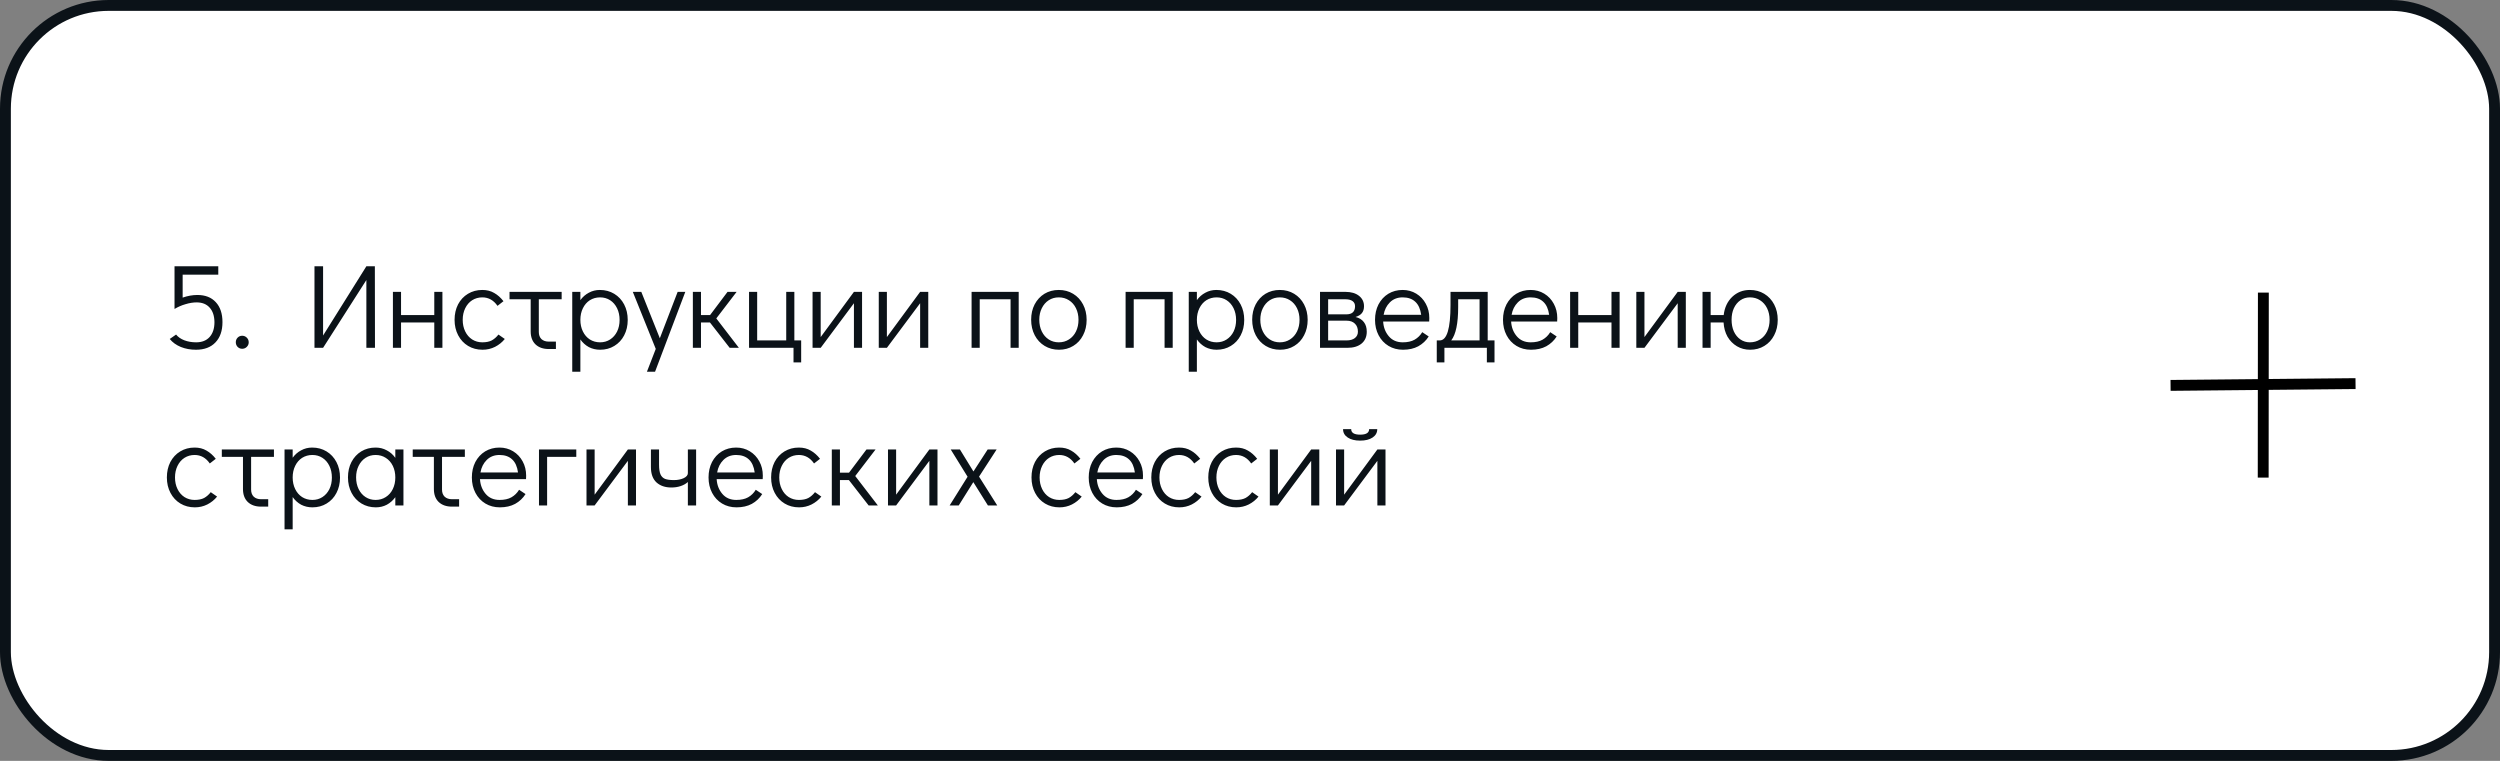 <?xml version="1.0" encoding="UTF-8"?> <svg xmlns="http://www.w3.org/2000/svg" width="460" height="140" viewBox="0 0 460 140" fill="none"><rect x="0" y="0" width="460" height="140" fill="#808080" stroke="none"/> <rect x="1" y="1" width="458" height="138" rx="19" fill="white" stroke="#0B1218" stroke-width="2"></rect> <path d="M36.314 54.276C37.766 54.276 38.895 54.716 39.702 55.596C40.523 56.476 40.934 57.701 40.934 59.27C40.934 60.869 40.501 62.115 39.636 63.01C38.785 63.905 37.59 64.352 36.05 64.352C35.053 64.352 34.129 64.183 33.278 63.846C32.427 63.494 31.745 63.003 31.232 62.372L32.398 61.558C32.765 62.013 33.271 62.365 33.916 62.614C34.576 62.863 35.302 62.988 36.094 62.988C37.15 62.988 37.971 62.665 38.558 62.02C39.159 61.36 39.46 60.443 39.46 59.27C39.445 58.126 39.152 57.239 38.58 56.608C38.008 55.963 37.209 55.64 36.182 55.64C35.537 55.64 34.855 55.75 34.136 55.97C33.417 56.175 32.743 56.469 32.112 56.85V48.996H40.164V50.536H33.608V54.76C34.532 54.437 35.434 54.276 36.314 54.276ZM44.554 64.176C44.231 64.176 43.953 64.059 43.718 63.824C43.498 63.589 43.388 63.303 43.388 62.966C43.388 62.643 43.498 62.365 43.718 62.13C43.953 61.895 44.231 61.778 44.554 61.778C44.891 61.778 45.177 61.895 45.412 62.13C45.647 62.365 45.764 62.651 45.764 62.988C45.764 63.311 45.647 63.589 45.412 63.824C45.177 64.059 44.891 64.176 44.554 64.176ZM57.864 64V48.996H59.447V61.734L67.412 48.996H68.974L68.996 64H67.412V51.526L59.447 64H57.864ZM72.296 64V53.704H73.792V57.972H79.908V53.704H81.404V64H79.908V59.336H73.792V64H72.296ZM88.79 64.352C87.792 64.352 86.905 64.117 86.127 63.648C85.35 63.179 84.742 62.526 84.302 61.69C83.862 60.854 83.641 59.908 83.641 58.852C83.641 57.796 83.854 56.85 84.279 56.014C84.719 55.178 85.328 54.525 86.106 54.056C86.883 53.587 87.763 53.352 88.746 53.352C89.582 53.352 90.308 53.535 90.924 53.902C91.554 54.254 92.126 54.76 92.639 55.42L91.54 56.278C90.821 55.237 89.889 54.716 88.746 54.716C88.056 54.716 87.433 54.892 86.876 55.244C86.333 55.596 85.907 56.087 85.6 56.718C85.291 57.349 85.138 58.06 85.138 58.852C85.138 59.644 85.291 60.355 85.6 60.986C85.907 61.617 86.333 62.108 86.876 62.46C87.433 62.812 88.056 62.988 88.746 62.988C89.45 62.988 90.029 62.871 90.484 62.636C90.938 62.387 91.349 62.027 91.716 61.558L92.882 62.372C92.397 62.973 91.796 63.457 91.078 63.824C90.374 64.176 89.611 64.352 88.79 64.352ZM93.752 53.704H103.344V55.068H99.142V61.096C99.142 61.639 99.303 62.071 99.626 62.394C99.963 62.702 100.411 62.856 100.968 62.856H102.288V64.22H100.968C99.941 64.22 99.127 63.934 98.526 63.362C97.939 62.79 97.646 61.998 97.646 60.986V55.068H93.752V53.704ZM110.375 53.352C111.357 53.352 112.237 53.587 113.015 54.056C113.792 54.525 114.401 55.178 114.841 56.014C115.281 56.85 115.501 57.803 115.501 58.874C115.501 59.93 115.281 60.876 114.841 61.712C114.415 62.533 113.814 63.179 113.037 63.648C112.274 64.117 111.401 64.352 110.419 64.352C109.671 64.352 108.981 64.191 108.351 63.868C107.735 63.531 107.214 63.061 106.789 62.46V68.4H105.293V53.704H106.789V55.222C107.214 54.635 107.735 54.181 108.351 53.858C108.967 53.521 109.641 53.352 110.375 53.352ZM110.419 62.988C111.108 62.988 111.724 62.812 112.267 62.46C112.809 62.108 113.235 61.624 113.543 61.008C113.851 60.377 114.005 59.666 114.005 58.874C114.005 58.067 113.851 57.349 113.543 56.718C113.235 56.087 112.809 55.596 112.267 55.244C111.724 54.892 111.108 54.716 110.419 54.716C109.715 54.716 109.084 54.892 108.527 55.244C107.984 55.596 107.559 56.087 107.251 56.718C106.943 57.349 106.789 58.06 106.789 58.852C106.789 59.644 106.943 60.355 107.251 60.986C107.559 61.617 107.984 62.108 108.527 62.46C109.084 62.812 109.715 62.988 110.419 62.988ZM124.687 53.704H126.095L120.529 68.4H119.033L120.661 64.198L116.437 53.704H117.999L121.409 62.24L124.687 53.704ZM135.956 64H134.262L130.632 59.336H128.982V64H127.486V53.704H128.982V57.972H130.654L133.866 53.704H135.538L131.798 58.588L135.956 64ZM146.007 66.684V64H137.823V53.704H139.319V62.636H144.665V53.704H146.161V62.636H147.415V66.684H146.007ZM157.123 53.704H158.619V64H157.123V55.794L151.007 64H149.511V53.704H151.007V62.02L157.123 53.704ZM169.304 53.704H170.8V64H169.304V55.794L163.188 64H161.692V53.704H163.188V62.02L169.304 53.704ZM178.772 64V53.704H187.44V64H185.944V55.068H180.268V64H178.772ZM194.858 64.352C193.876 64.352 192.996 64.117 192.218 63.648C191.441 63.179 190.832 62.526 190.392 61.69C189.952 60.839 189.732 59.886 189.732 58.83C189.732 57.774 189.945 56.835 190.37 56.014C190.81 55.178 191.412 54.525 192.174 54.056C192.952 53.587 193.832 53.352 194.814 53.352C195.797 53.352 196.677 53.587 197.454 54.056C198.232 54.525 198.84 55.178 199.28 56.014C199.72 56.85 199.94 57.796 199.94 58.852C199.94 59.908 199.72 60.854 199.28 61.69C198.855 62.526 198.254 63.179 197.476 63.648C196.714 64.117 195.841 64.352 194.858 64.352ZM194.814 62.988C195.518 62.988 196.142 62.812 196.684 62.46C197.242 62.108 197.674 61.617 197.982 60.986C198.29 60.355 198.444 59.644 198.444 58.852C198.444 58.06 198.29 57.349 197.982 56.718C197.674 56.087 197.242 55.596 196.684 55.244C196.142 54.892 195.518 54.716 194.814 54.716C194.125 54.716 193.509 54.892 192.966 55.244C192.424 55.596 191.998 56.087 191.69 56.718C191.382 57.334 191.228 58.038 191.228 58.83C191.228 59.637 191.382 60.355 191.69 60.986C191.998 61.617 192.424 62.108 192.966 62.46C193.509 62.812 194.125 62.988 194.814 62.988ZM207.11 64V53.704H215.778V64H214.282V55.068H208.606V64H207.11ZM223.812 53.352C224.795 53.352 225.675 53.587 226.452 54.056C227.23 54.525 227.838 55.178 228.278 56.014C228.718 56.85 228.938 57.803 228.938 58.874C228.938 59.93 228.718 60.876 228.278 61.712C227.853 62.533 227.252 63.179 226.474 63.648C225.712 64.117 224.839 64.352 223.856 64.352C223.108 64.352 222.419 64.191 221.788 63.868C221.172 63.531 220.652 63.061 220.226 62.46V68.4H218.73V53.704H220.226V55.222C220.652 54.635 221.172 54.181 221.788 53.858C222.404 53.521 223.079 53.352 223.812 53.352ZM223.856 62.988C224.546 62.988 225.162 62.812 225.704 62.46C226.247 62.108 226.672 61.624 226.98 61.008C227.288 60.377 227.442 59.666 227.442 58.874C227.442 58.067 227.288 57.349 226.98 56.718C226.672 56.087 226.247 55.596 225.704 55.244C225.162 54.892 224.546 54.716 223.856 54.716C223.152 54.716 222.522 54.892 221.964 55.244C221.422 55.596 220.996 56.087 220.688 56.718C220.38 57.349 220.226 58.06 220.226 58.852C220.226 59.644 220.38 60.355 220.688 60.986C220.996 61.617 221.422 62.108 221.964 62.46C222.522 62.812 223.152 62.988 223.856 62.988ZM235.528 64.352C234.546 64.352 233.666 64.117 232.888 63.648C232.111 63.179 231.502 62.526 231.062 61.69C230.622 60.839 230.402 59.886 230.402 58.83C230.402 57.774 230.615 56.835 231.04 56.014C231.48 55.178 232.082 54.525 232.844 54.056C233.622 53.587 234.502 53.352 235.484 53.352C236.467 53.352 237.347 53.587 238.124 54.056C238.902 54.525 239.51 55.178 239.95 56.014C240.39 56.85 240.61 57.796 240.61 58.852C240.61 59.908 240.39 60.854 239.95 61.69C239.525 62.526 238.924 63.179 238.146 63.648C237.384 64.117 236.511 64.352 235.528 64.352ZM235.484 62.988C236.188 62.988 236.812 62.812 237.354 62.46C237.912 62.108 238.344 61.617 238.652 60.986C238.96 60.355 239.114 59.644 239.114 58.852C239.114 58.06 238.96 57.349 238.652 56.718C238.344 56.087 237.912 55.596 237.354 55.244C236.812 54.892 236.188 54.716 235.484 54.716C234.795 54.716 234.179 54.892 233.636 55.244C233.094 55.596 232.668 56.087 232.36 56.718C232.052 57.334 231.898 58.038 231.898 58.83C231.898 59.637 232.052 60.355 232.36 60.986C232.668 61.617 233.094 62.108 233.636 62.46C234.179 62.812 234.795 62.988 235.484 62.988ZM249.416 58.324C250.09 58.485 250.604 58.801 250.956 59.27C251.308 59.725 251.484 60.311 251.484 61.03C251.484 61.954 251.168 62.68 250.538 63.208C249.907 63.736 249.034 64 247.92 64H242.882V53.704H247.568C248.609 53.704 249.438 53.946 250.054 54.43C250.67 54.914 250.978 55.552 250.978 56.344C250.978 56.872 250.846 57.297 250.582 57.62C250.332 57.928 249.944 58.163 249.416 58.324ZM244.378 57.84H247.722C248.792 57.84 249.328 57.341 249.328 56.344C249.328 55.933 249.174 55.618 248.866 55.398C248.558 55.178 248.125 55.068 247.568 55.068H244.378V57.84ZM247.766 62.636C248.426 62.636 248.939 62.489 249.306 62.196C249.672 61.903 249.856 61.514 249.856 61.03C249.856 60.399 249.672 59.908 249.306 59.556C248.939 59.189 248.426 59.006 247.766 59.006H244.378V62.636H247.766ZM258.086 53.352C259.01 53.352 259.846 53.579 260.594 54.034C261.342 54.489 261.929 55.112 262.354 55.904C262.779 56.681 262.992 57.554 262.992 58.522C262.992 58.801 262.985 59.013 262.97 59.16H254.5C254.559 60.216 254.903 61.118 255.534 61.866C256.165 62.614 257.023 62.988 258.108 62.988C258.988 62.988 259.714 62.827 260.286 62.504C260.873 62.167 261.342 61.705 261.694 61.118L262.882 61.91C262.398 62.673 261.76 63.274 260.968 63.714C260.176 64.139 259.237 64.352 258.152 64.352C257.155 64.352 256.267 64.117 255.49 63.648C254.713 63.179 254.104 62.526 253.664 61.69C253.224 60.854 253.004 59.908 253.004 58.852C253.004 57.796 253.217 56.85 253.642 56.014C254.082 55.178 254.683 54.525 255.446 54.056C256.223 53.587 257.103 53.352 258.086 53.352ZM261.496 57.928C261.349 56.857 260.99 56.058 260.418 55.53C259.846 54.987 259.069 54.716 258.086 54.716C257.133 54.716 256.348 55.024 255.732 55.64C255.131 56.241 254.749 57.004 254.588 57.928H261.496ZM274.99 62.636V66.684H273.582V64H265.772V66.684H264.364V62.636H264.914C266.234 62.636 266.894 60.458 266.894 56.102V53.704H273.736V62.636H274.99ZM272.24 62.636V55.068H268.302V56.52C268.302 59.497 267.877 61.536 267.026 62.636H272.24ZM281.633 53.352C282.557 53.352 283.393 53.579 284.141 54.034C284.889 54.489 285.475 55.112 285.901 55.904C286.326 56.681 286.539 57.554 286.539 58.522C286.539 58.801 286.531 59.013 286.517 59.16H278.047C278.105 60.216 278.45 61.118 279.081 61.866C279.711 62.614 280.569 62.988 281.655 62.988C282.535 62.988 283.261 62.827 283.833 62.504C284.419 62.167 284.889 61.705 285.241 61.118L286.429 61.91C285.945 62.673 285.307 63.274 284.515 63.714C283.723 64.139 282.784 64.352 281.699 64.352C280.701 64.352 279.814 64.117 279.037 63.648C278.259 63.179 277.651 62.526 277.211 61.69C276.771 60.854 276.551 59.908 276.551 58.852C276.551 57.796 276.763 56.85 277.189 56.014C277.629 55.178 278.23 54.525 278.993 54.056C279.77 53.587 280.65 53.352 281.633 53.352ZM285.043 57.928C284.896 56.857 284.537 56.058 283.965 55.53C283.393 54.987 282.615 54.716 281.633 54.716C280.679 54.716 279.895 55.024 279.279 55.64C278.677 56.241 278.296 57.004 278.135 57.928H285.043ZM288.901 64V53.704H290.397V57.972H296.513V53.704H298.009V64H296.513V59.336H290.397V64H288.901ZM308.695 53.704H310.191V64H308.695V55.794L302.579 64H301.083V53.704H302.579V62.02L308.695 53.704ZM321.977 53.352C322.959 53.352 323.839 53.587 324.617 54.056C325.394 54.525 326.003 55.178 326.443 56.014C326.883 56.85 327.103 57.796 327.103 58.852C327.103 59.908 326.883 60.854 326.443 61.69C326.017 62.526 325.416 63.179 324.639 63.648C323.876 64.117 323.003 64.352 322.021 64.352C321.126 64.352 320.319 64.139 319.601 63.714C318.882 63.289 318.303 62.702 317.863 61.954C317.437 61.191 317.195 60.319 317.137 59.336H314.761V64H313.265V53.704H314.761V57.972H317.159C317.32 56.593 317.841 55.479 318.721 54.628C319.615 53.777 320.701 53.352 321.977 53.352ZM321.977 62.988C322.681 62.988 323.304 62.812 323.847 62.46C324.404 62.108 324.837 61.617 325.145 60.986C325.453 60.355 325.607 59.644 325.607 58.852C325.607 58.06 325.453 57.349 325.145 56.718C324.837 56.087 324.404 55.596 323.847 55.244C323.304 54.892 322.681 54.716 321.977 54.716C321.331 54.716 320.752 54.892 320.239 55.244C319.725 55.596 319.322 56.087 319.029 56.718C318.75 57.334 318.611 58.038 318.611 58.83C318.611 59.637 318.75 60.355 319.029 60.986C319.322 61.617 319.725 62.108 320.239 62.46C320.752 62.812 321.331 62.988 321.977 62.988ZM35.852 93.352C34.855 93.352 33.967 93.117 33.19 92.648C32.413 92.179 31.804 91.526 31.364 90.69C30.924 89.854 30.704 88.908 30.704 87.852C30.704 86.796 30.917 85.85 31.342 85.014C31.782 84.178 32.391 83.525 33.168 83.056C33.945 82.587 34.825 82.352 35.808 82.352C36.644 82.352 37.37 82.535 37.986 82.902C38.617 83.254 39.189 83.76 39.702 84.42L38.602 85.278C37.883 84.237 36.952 83.716 35.808 83.716C35.119 83.716 34.495 83.892 33.938 84.244C33.395 84.596 32.97 85.087 32.662 85.718C32.354 86.349 32.2 87.06 32.2 87.852C32.2 88.644 32.354 89.355 32.662 89.986C32.97 90.617 33.395 91.108 33.938 91.46C34.495 91.812 35.119 91.988 35.808 91.988C36.512 91.988 37.091 91.871 37.546 91.636C38.001 91.387 38.411 91.027 38.778 90.558L39.944 91.372C39.46 91.973 38.859 92.457 38.14 92.824C37.436 93.176 36.673 93.352 35.852 93.352ZM40.814 82.704H50.406V84.068H46.204V90.096C46.204 90.639 46.366 91.071 46.688 91.394C47.026 91.702 47.473 91.856 48.03 91.856H49.35V93.22H48.03C47.004 93.22 46.19 92.934 45.588 92.362C45.002 91.79 44.708 90.998 44.708 89.986V84.068H40.814V82.704ZM57.437 82.352C58.42 82.352 59.3 82.587 60.077 83.056C60.855 83.525 61.463 84.178 61.903 85.014C62.343 85.85 62.563 86.803 62.563 87.874C62.563 88.93 62.343 89.876 61.903 90.712C61.478 91.533 60.877 92.179 60.099 92.648C59.337 93.117 58.464 93.352 57.481 93.352C56.733 93.352 56.044 93.191 55.413 92.868C54.797 92.531 54.277 92.061 53.851 91.46V97.4H52.355V82.704H53.851V84.222C54.277 83.635 54.797 83.181 55.413 82.858C56.029 82.521 56.704 82.352 57.437 82.352ZM57.481 91.988C58.171 91.988 58.787 91.812 59.329 91.46C59.872 91.108 60.297 90.624 60.605 90.008C60.913 89.377 61.067 88.666 61.067 87.874C61.067 87.067 60.913 86.349 60.605 85.718C60.297 85.087 59.872 84.596 59.329 84.244C58.787 83.892 58.171 83.716 57.481 83.716C56.777 83.716 56.147 83.892 55.589 84.244C55.047 84.596 54.621 85.087 54.313 85.718C54.005 86.349 53.851 87.06 53.851 87.852C53.851 88.644 54.005 89.355 54.313 89.986C54.621 90.617 55.047 91.108 55.589 91.46C56.147 91.812 56.777 91.988 57.481 91.988ZM74.235 82.704V93H72.739V91.482C72.314 92.069 71.793 92.531 71.177 92.868C70.561 93.191 69.887 93.352 69.153 93.352C68.171 93.352 67.291 93.117 66.513 92.648C65.736 92.179 65.127 91.526 64.687 90.69C64.247 89.854 64.027 88.901 64.027 87.83C64.027 86.774 64.24 85.835 64.665 85.014C65.105 84.178 65.707 83.525 66.469 83.056C67.247 82.587 68.127 82.352 69.109 82.352C69.857 82.352 70.539 82.521 71.155 82.858C71.786 83.181 72.314 83.643 72.739 84.244V82.704H74.235ZM69.109 91.988C69.813 91.988 70.437 91.812 70.979 91.46C71.537 91.108 71.969 90.617 72.277 89.986C72.585 89.355 72.739 88.644 72.739 87.852C72.739 87.06 72.585 86.349 72.277 85.718C71.969 85.087 71.537 84.596 70.979 84.244C70.437 83.892 69.813 83.716 69.109 83.716C68.42 83.716 67.804 83.892 67.261 84.244C66.719 84.596 66.293 85.087 65.985 85.718C65.677 86.334 65.523 87.038 65.523 87.83C65.523 88.637 65.677 89.355 65.985 89.986C66.293 90.617 66.719 91.108 67.261 91.46C67.804 91.812 68.42 91.988 69.109 91.988ZM75.941 82.704H85.533V84.068H81.331V90.096C81.331 90.639 81.493 91.071 81.815 91.394C82.153 91.702 82.6 91.856 83.157 91.856H84.477V93.22H83.157C82.131 93.22 81.317 92.934 80.715 92.362C80.129 91.79 79.835 90.998 79.835 89.986V84.068H75.941V82.704ZM91.904 82.352C92.828 82.352 93.664 82.579 94.412 83.034C95.16 83.489 95.747 84.112 96.172 84.904C96.598 85.681 96.81 86.554 96.81 87.522C96.81 87.801 96.803 88.013 96.788 88.16H88.318C88.377 89.216 88.722 90.118 89.352 90.866C89.983 91.614 90.841 91.988 91.926 91.988C92.806 91.988 93.532 91.827 94.104 91.504C94.691 91.167 95.16 90.705 95.512 90.118L96.7 90.91C96.216 91.673 95.578 92.274 94.786 92.714C93.994 93.139 93.056 93.352 91.97 93.352C90.973 93.352 90.086 93.117 89.308 92.648C88.531 92.179 87.922 91.526 87.482 90.69C87.042 89.854 86.822 88.908 86.822 87.852C86.822 86.796 87.035 85.85 87.46 85.014C87.9 84.178 88.502 83.525 89.264 83.056C90.042 82.587 90.922 82.352 91.904 82.352ZM95.314 86.928C95.168 85.857 94.808 85.058 94.236 84.53C93.664 83.987 92.887 83.716 91.904 83.716C90.951 83.716 90.166 84.024 89.55 84.64C88.949 85.241 88.568 86.004 88.406 86.928H95.314ZM99.173 93V82.704H106.037V84.068H100.669V93H99.173ZM115.529 82.704H117.025V93H115.529V84.794L109.413 93H107.917V82.704H109.413V91.02L115.529 82.704ZM128.085 82.704V93H126.567V88.688C126.215 89.011 125.775 89.26 125.247 89.436C124.719 89.612 124.147 89.7 123.531 89.7C122.401 89.7 121.492 89.392 120.803 88.776C120.113 88.145 119.769 87.199 119.769 85.938V82.704H121.265V85.498C121.265 86.275 121.353 86.869 121.529 87.28C121.705 87.676 121.983 87.955 122.365 88.116C122.761 88.263 123.311 88.336 124.015 88.336C124.689 88.336 125.283 88.219 125.797 87.984C126.31 87.735 126.567 87.427 126.567 87.06V82.704H128.085ZM135.453 82.352C136.377 82.352 137.213 82.579 137.961 83.034C138.709 83.489 139.296 84.112 139.721 84.904C140.146 85.681 140.359 86.554 140.359 87.522C140.359 87.801 140.352 88.013 140.337 88.16H131.867C131.926 89.216 132.27 90.118 132.901 90.866C133.532 91.614 134.39 91.988 135.475 91.988C136.355 91.988 137.081 91.827 137.653 91.504C138.24 91.167 138.709 90.705 139.061 90.118L140.249 90.91C139.765 91.673 139.127 92.274 138.335 92.714C137.543 93.139 136.604 93.352 135.519 93.352C134.522 93.352 133.634 93.117 132.857 92.648C132.08 92.179 131.471 91.526 131.031 90.69C130.591 89.854 130.371 88.908 130.371 87.852C130.371 86.796 130.584 85.85 131.009 85.014C131.449 84.178 132.05 83.525 132.813 83.056C133.59 82.587 134.47 82.352 135.453 82.352ZM138.863 86.928C138.716 85.857 138.357 85.058 137.785 84.53C137.213 83.987 136.436 83.716 135.453 83.716C134.5 83.716 133.715 84.024 133.099 84.64C132.498 85.241 132.116 86.004 131.955 86.928H138.863ZM147.034 93.352C146.036 93.352 145.149 93.117 144.372 92.648C143.594 92.179 142.986 91.526 142.546 90.69C142.106 89.854 141.886 88.908 141.886 87.852C141.886 86.796 142.098 85.85 142.524 85.014C142.964 84.178 143.572 83.525 144.35 83.056C145.127 82.587 146.007 82.352 146.99 82.352C147.826 82.352 148.552 82.535 149.168 82.902C149.798 83.254 150.37 83.76 150.884 84.42L149.784 85.278C149.065 84.237 148.134 83.716 146.99 83.716C146.3 83.716 145.677 83.892 145.12 84.244C144.577 84.596 144.152 85.087 143.844 85.718C143.536 86.349 143.382 87.06 143.382 87.852C143.382 88.644 143.536 89.355 143.844 89.986C144.152 90.617 144.577 91.108 145.12 91.46C145.677 91.812 146.3 91.988 146.99 91.988C147.694 91.988 148.273 91.871 148.728 91.636C149.182 91.387 149.593 91.027 149.96 90.558L151.126 91.372C150.642 91.973 150.04 92.457 149.322 92.824C148.618 93.176 147.855 93.352 147.034 93.352ZM161.522 93H159.828L156.198 88.336H154.548V93H153.052V82.704H154.548V86.972H156.22L159.432 82.704H161.104L157.364 87.588L161.522 93ZM171.002 82.704H172.498V93H171.002V84.794L164.886 93H163.39V82.704H164.886V91.02L171.002 82.704ZM183.491 93H181.775L179.091 88.71L176.407 93H174.735L178.035 87.72L174.933 82.704H176.627L179.113 86.752L181.731 82.704H183.381L180.147 87.698L183.491 93ZM194.944 93.352C193.946 93.352 193.059 93.117 192.282 92.648C191.504 92.179 190.896 91.526 190.456 90.69C190.016 89.854 189.796 88.908 189.796 87.852C189.796 86.796 190.008 85.85 190.434 85.014C190.874 84.178 191.482 83.525 192.26 83.056C193.037 82.587 193.917 82.352 194.9 82.352C195.736 82.352 196.462 82.535 197.078 82.902C197.708 83.254 198.28 83.76 198.794 84.42L197.694 85.278C196.975 84.237 196.044 83.716 194.9 83.716C194.21 83.716 193.587 83.892 193.03 84.244C192.487 84.596 192.062 85.087 191.754 85.718C191.446 86.349 191.292 87.06 191.292 87.852C191.292 88.644 191.446 89.355 191.754 89.986C192.062 90.617 192.487 91.108 193.03 91.46C193.587 91.812 194.21 91.988 194.9 91.988C195.604 91.988 196.183 91.871 196.638 91.636C197.092 91.387 197.503 91.027 197.87 90.558L199.036 91.372C198.552 91.973 197.95 92.457 197.232 92.824C196.528 93.176 195.765 93.352 194.944 93.352ZM205.406 82.352C206.33 82.352 207.166 82.579 207.914 83.034C208.662 83.489 209.249 84.112 209.674 84.904C210.1 85.681 210.312 86.554 210.312 87.522C210.312 87.801 210.305 88.013 210.29 88.16H201.82C201.879 89.216 202.224 90.118 202.854 90.866C203.485 91.614 204.343 91.988 205.428 91.988C206.308 91.988 207.034 91.827 207.606 91.504C208.193 91.167 208.662 90.705 209.014 90.118L210.202 90.91C209.718 91.673 209.08 92.274 208.288 92.714C207.496 93.139 206.558 93.352 205.472 93.352C204.475 93.352 203.588 93.117 202.81 92.648C202.033 92.179 201.424 91.526 200.984 90.69C200.544 89.854 200.324 88.908 200.324 87.852C200.324 86.796 200.537 85.85 200.962 85.014C201.402 84.178 202.004 83.525 202.766 83.056C203.544 82.587 204.424 82.352 205.406 82.352ZM208.816 86.928C208.67 85.857 208.31 85.058 207.738 84.53C207.166 83.987 206.389 83.716 205.406 83.716C204.453 83.716 203.668 84.024 203.052 84.64C202.451 85.241 202.07 86.004 201.908 86.928H208.816ZM216.987 93.352C215.989 93.352 215.102 93.117 214.325 92.648C213.547 92.179 212.939 91.526 212.499 90.69C212.059 89.854 211.839 88.908 211.839 87.852C211.839 86.796 212.051 85.85 212.477 85.014C212.917 84.178 213.525 83.525 214.303 83.056C215.08 82.587 215.96 82.352 216.943 82.352C217.779 82.352 218.505 82.535 219.121 82.902C219.751 83.254 220.323 83.76 220.837 84.42L219.737 85.278C219.018 84.237 218.087 83.716 216.943 83.716C216.253 83.716 215.63 83.892 215.073 84.244C214.53 84.596 214.105 85.087 213.797 85.718C213.489 86.349 213.335 87.06 213.335 87.852C213.335 88.644 213.489 89.355 213.797 89.986C214.105 90.617 214.53 91.108 215.073 91.46C215.63 91.812 216.253 91.988 216.943 91.988C217.647 91.988 218.226 91.871 218.681 91.636C219.135 91.387 219.546 91.027 219.913 90.558L221.079 91.372C220.595 91.973 219.993 92.457 219.275 92.824C218.571 93.176 217.808 93.352 216.987 93.352ZM227.471 93.352C226.474 93.352 225.586 93.117 224.809 92.648C224.032 92.179 223.423 91.526 222.983 90.69C222.543 89.854 222.323 88.908 222.323 87.852C222.323 86.796 222.536 85.85 222.961 85.014C223.401 84.178 224.01 83.525 224.787 83.056C225.564 82.587 226.444 82.352 227.427 82.352C228.263 82.352 228.989 82.535 229.605 82.902C230.236 83.254 230.808 83.76 231.321 84.42L230.221 85.278C229.502 84.237 228.571 83.716 227.427 83.716C226.738 83.716 226.114 83.892 225.557 84.244C225.014 84.596 224.589 85.087 224.281 85.718C223.973 86.349 223.819 87.06 223.819 87.852C223.819 88.644 223.973 89.355 224.281 89.986C224.589 90.617 225.014 91.108 225.557 91.46C226.114 91.812 226.738 91.988 227.427 91.988C228.131 91.988 228.71 91.871 229.165 91.636C229.62 91.387 230.03 91.027 230.397 90.558L231.563 91.372C231.079 91.973 230.478 92.457 229.759 92.824C229.055 93.176 228.292 93.352 227.471 93.352ZM241.256 82.704H242.752V93H241.256V84.794L235.14 93H233.644V82.704H235.14V91.02L241.256 82.704ZM253.437 82.704H254.933V93H253.437V84.794L247.321 93H245.825V82.704H247.321V91.02L253.437 82.704ZM250.269 81.076C249.316 81.076 248.553 80.885 247.981 80.504C247.409 80.123 247.123 79.609 247.123 78.964H248.619C248.619 79.639 249.169 79.976 250.269 79.976C251.369 79.976 251.919 79.639 251.919 78.964H253.415C253.415 79.609 253.129 80.123 252.557 80.504C251.985 80.885 251.222 81.076 250.269 81.076Z" fill="#0B1218"></path> <path d="M416.459 53.841L416.429 87.878" stroke="black" stroke-width="2"></path> <path d="M399.384 70.912L433.419 70.583" stroke="black" stroke-width="2"></path> </svg> 
